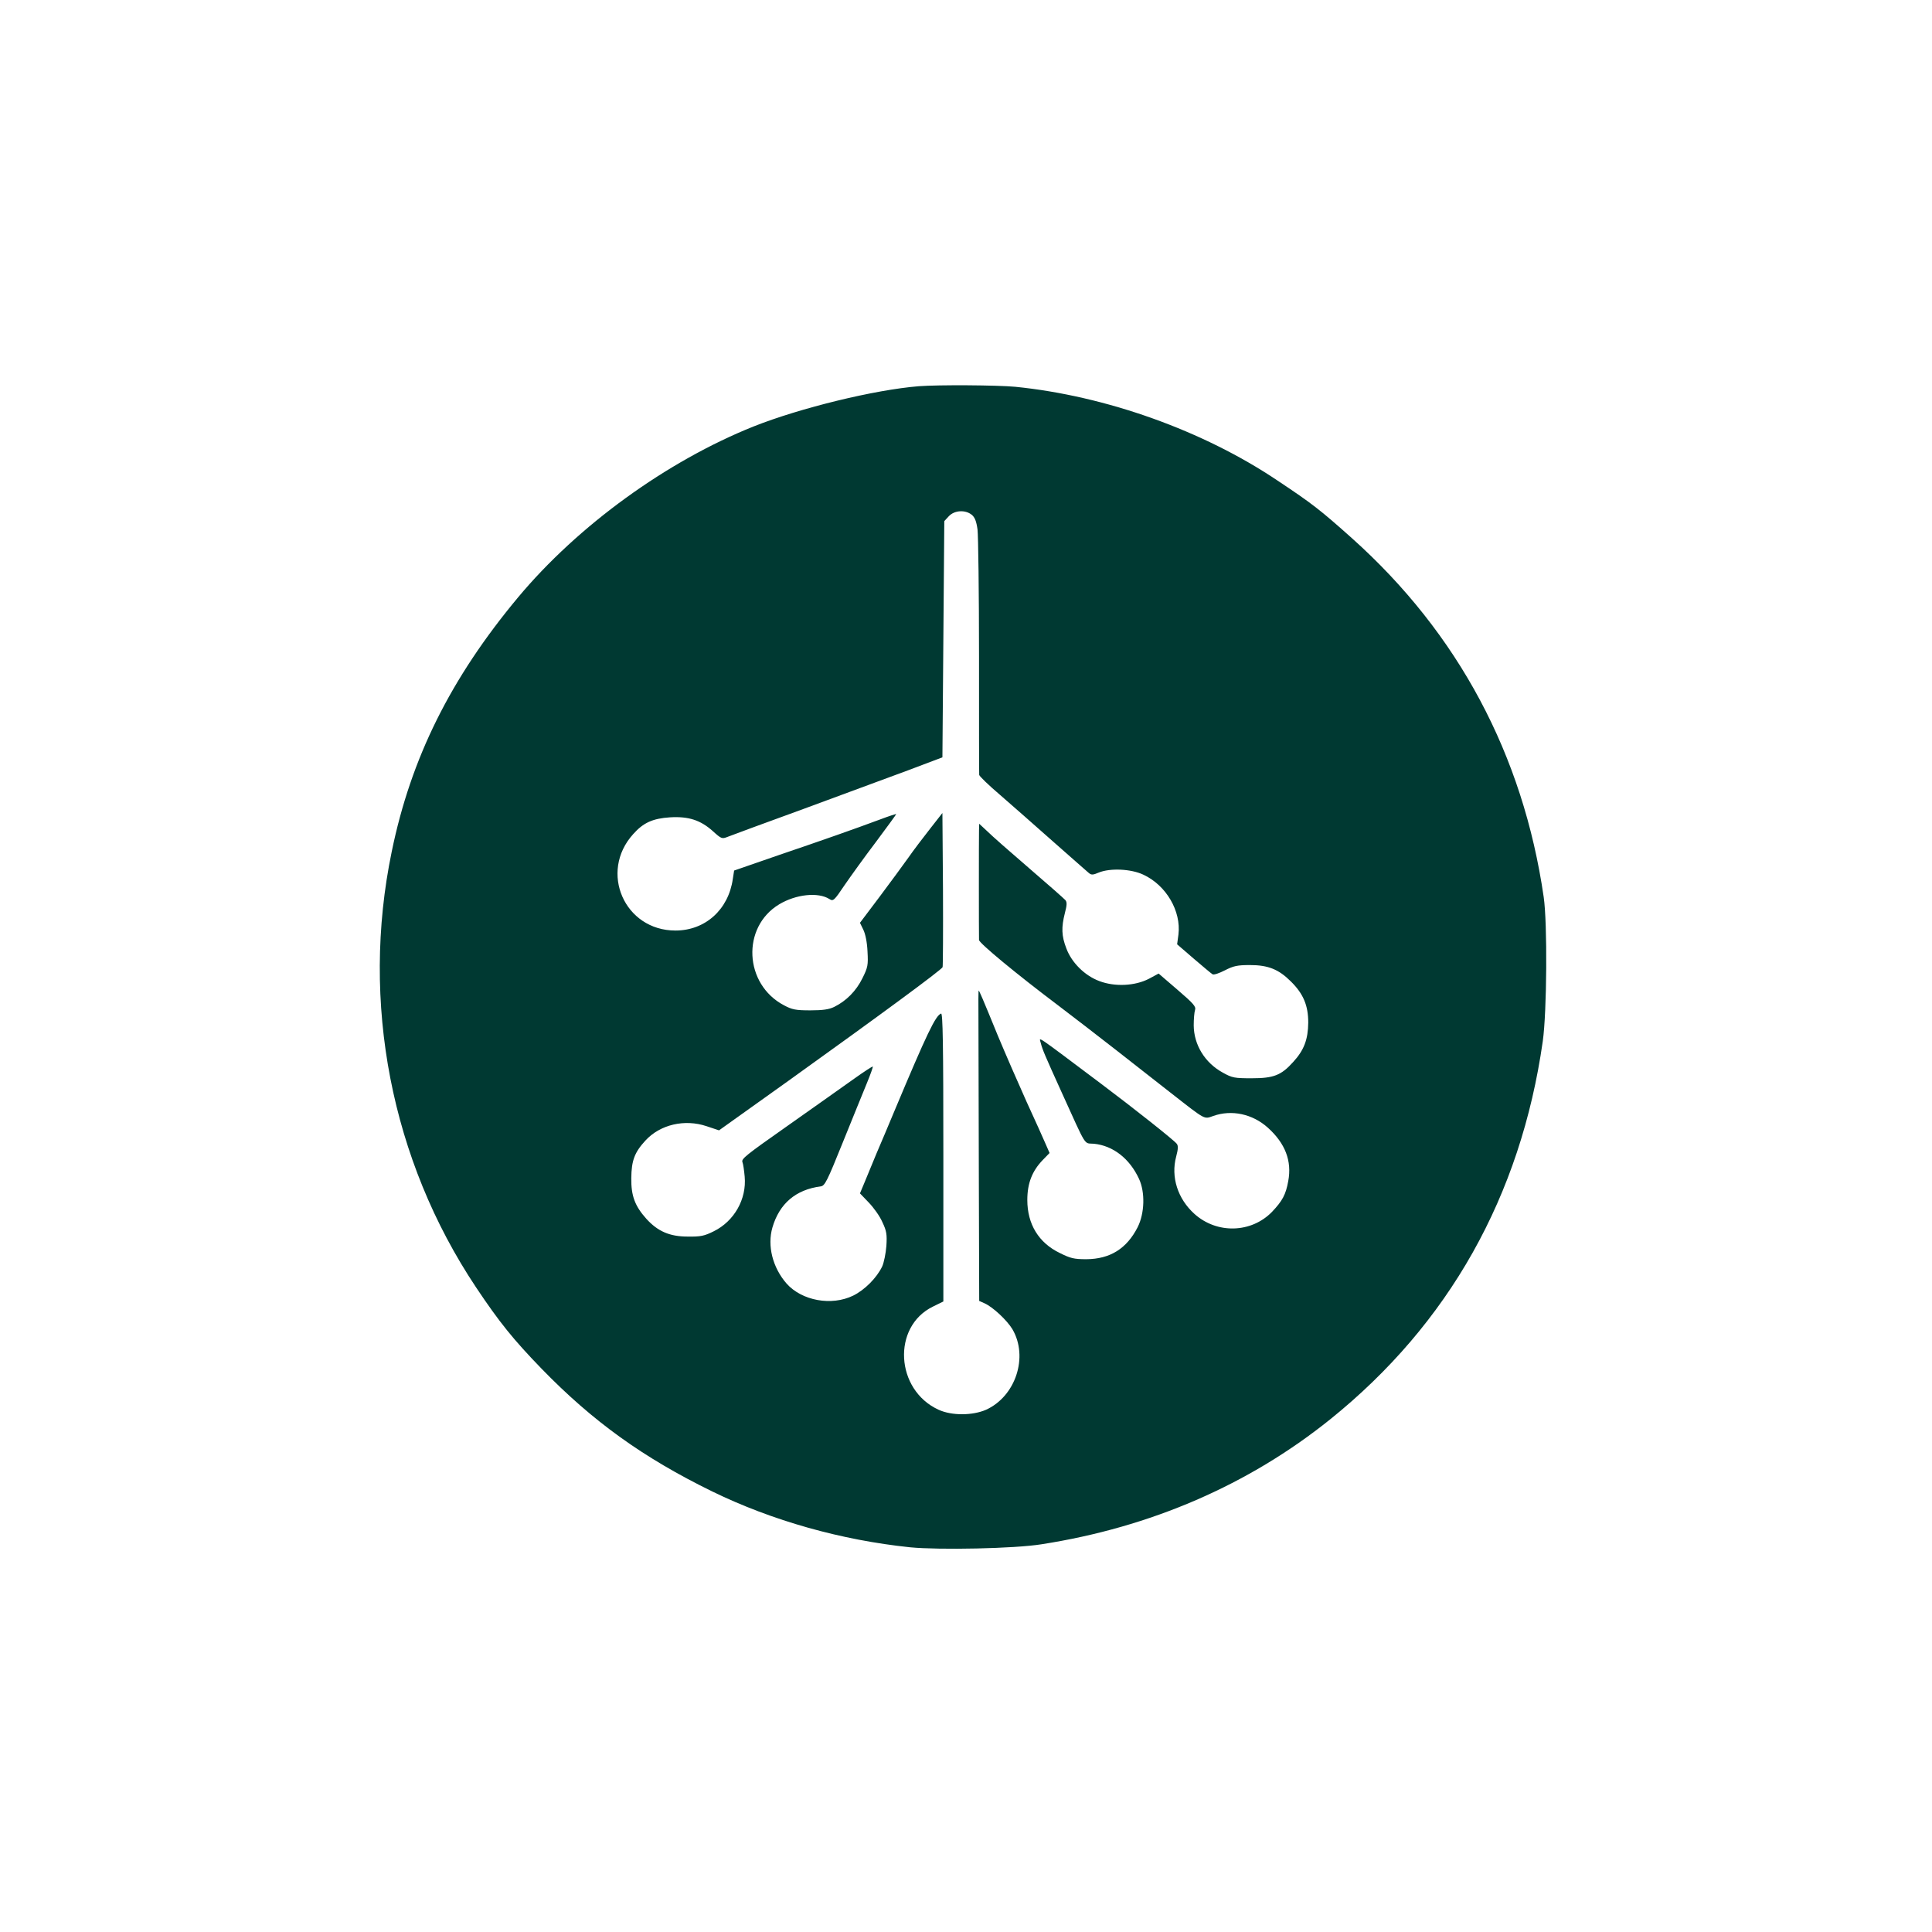 <?xml version="1.0" standalone="no"?>
<!DOCTYPE svg PUBLIC "-//W3C//DTD SVG 20010904//EN"
 "http://www.w3.org/TR/2001/REC-SVG-20010904/DTD/svg10.dtd">
<svg version="1.0" xmlns="http://www.w3.org/2000/svg"
 width="1024pt" height="1024pt" viewBox="0 0 1024 1024"
 preserveAspectRatio="xMidYMid meet">

<g transform="translate(0,1024) scale(0.1,-0.1)"
fill="#003932" stroke="none">
<path d="M4870 8193 c-235 -19 -628 -115 -875 -213 -460 -184 -931 -525 -1249
-906 -357 -428 -568 -851 -670 -1349 -165 -798 -3 -1633 447 -2308 125 -187
198 -277 347 -431 272 -280 539 -472 905 -651 318 -155 684 -258 1049 -296
155 -15 553 -7 696 16 579 90 1098 315 1530 662 629 506 1010 1183 1127 2004
22 156 25 626 5 764 -109 753 -453 1398 -1016 1902 -168 150 -210 183 -395
306 -394 265 -911 449 -1390 497 -96 9 -408 11 -511 3z m280 -681 c17 -14 25
-35 31 -78 4 -32 8 -335 8 -674 0 -338 0 -620 1 -627 0 -6 48 -53 108 -104 59
-51 186 -163 282 -248 96 -85 182 -160 191 -168 13 -11 22 -11 52 2 60 25 172
20 237 -11 121 -56 201 -193 186 -317 l-7 -52 88 -76 c48 -41 93 -79 100 -83
7 -4 36 6 65 21 45 23 65 28 133 28 97 0 153 -23 217 -87 66 -65 92 -127 92
-218 -1 -89 -22 -146 -80 -209 -63 -70 -103 -86 -219 -86 -92 0 -104 2 -154
30 -95 52 -153 147 -154 250 0 33 3 70 7 82 6 18 -8 34 -93 107 l-100 86 -52
-28 c-74 -38 -180 -43 -262 -12 -78 29 -147 98 -175 173 -26 67 -27 112 -8
187 11 42 12 58 3 69 -7 8 -93 84 -192 169 -99 85 -199 173 -222 196 l-43 40
-1 -34 c-1 -37 -1 -554 0 -582 1 -17 198 -180 421 -348 69 -52 206 -158 305
-235 99 -78 232 -182 295 -231 183 -143 171 -136 220 -119 98 35 209 11 290
-62 92 -83 128 -176 108 -283 -13 -72 -31 -105 -86 -163 -110 -113 -292 -118
-411 -11 -89 80 -126 196 -97 304 11 41 11 58 3 68 -17 21 -224 185 -401 318
-361 271 -327 248 -320 217 9 -36 22 -66 109 -258 139 -306 118 -272 173 -277
101 -10 189 -78 239 -186 33 -71 30 -182 -7 -256 -58 -114 -146 -169 -272
-170 -66 0 -85 5 -141 33 -112 54 -172 153 -172 281 0 89 26 154 82 212 l36
37 -21 48 c-11 26 -57 128 -102 226 -44 98 -112 254 -150 345 -85 208 -100
242 -103 242 -1 0 -2 -69 -1 -153 0 -83 1 -454 2 -822 l2 -670 29 -13 c44 -20
118 -89 147 -137 86 -147 17 -356 -140 -427 -71 -31 -181 -32 -251 0 -230 105
-248 441 -30 547 l55 27 0 765 c0 607 -3 764 -12 761 -29 -10 -74 -103 -248
-518 -29 -69 -71 -170 -95 -225 -23 -55 -52 -125 -64 -155 l-23 -55 47 -49
c26 -27 59 -73 72 -104 22 -46 25 -65 21 -126 -3 -39 -13 -88 -22 -108 -29
-61 -93 -125 -154 -155 -115 -56 -272 -27 -353 64 -74 85 -103 200 -75 297 37
127 124 201 256 218 22 3 34 27 117 233 51 127 109 268 128 315 19 46 33 86
31 87 -2 2 -45 -26 -97 -63 -142 -101 -243 -172 -359 -254 -219 -154 -241
-172 -235 -189 4 -9 9 -44 12 -77 11 -120 -56 -237 -164 -290 -50 -25 -70 -29
-138 -28 -96 0 -159 28 -219 94 -61 68 -81 122 -80 215 1 94 17 137 75 200 78
85 208 115 324 76 l66 -22 367 262 c484 347 813 589 818 603 2 6 3 192 2 414
l-3 403 -65 -83 c-36 -46 -88 -114 -115 -153 -27 -38 -96 -132 -153 -208
l-104 -138 18 -37 c11 -23 20 -67 22 -115 4 -72 2 -84 -27 -142 -33 -67 -85
-120 -150 -152 -27 -13 -59 -18 -126 -18 -78 0 -97 4 -140 27 -211 111 -226
414 -25 535 88 53 206 66 266 28 20 -13 25 -9 80 73 33 48 107 151 167 230 59
79 107 145 107 147 0 2 -37 -10 -82 -27 -148 -55 -299 -108 -540 -190 l-237
-82 -7 -45 c-23 -162 -146 -273 -304 -273 -270 0 -406 310 -224 511 54 61 104
83 195 89 99 6 162 -15 227 -73 45 -41 49 -42 77 -31 17 7 199 74 405 149 206
76 456 168 555 205 l180 68 5 626 5 626 24 26 c30 32 87 35 121 8z"/>
</g>
</svg>
